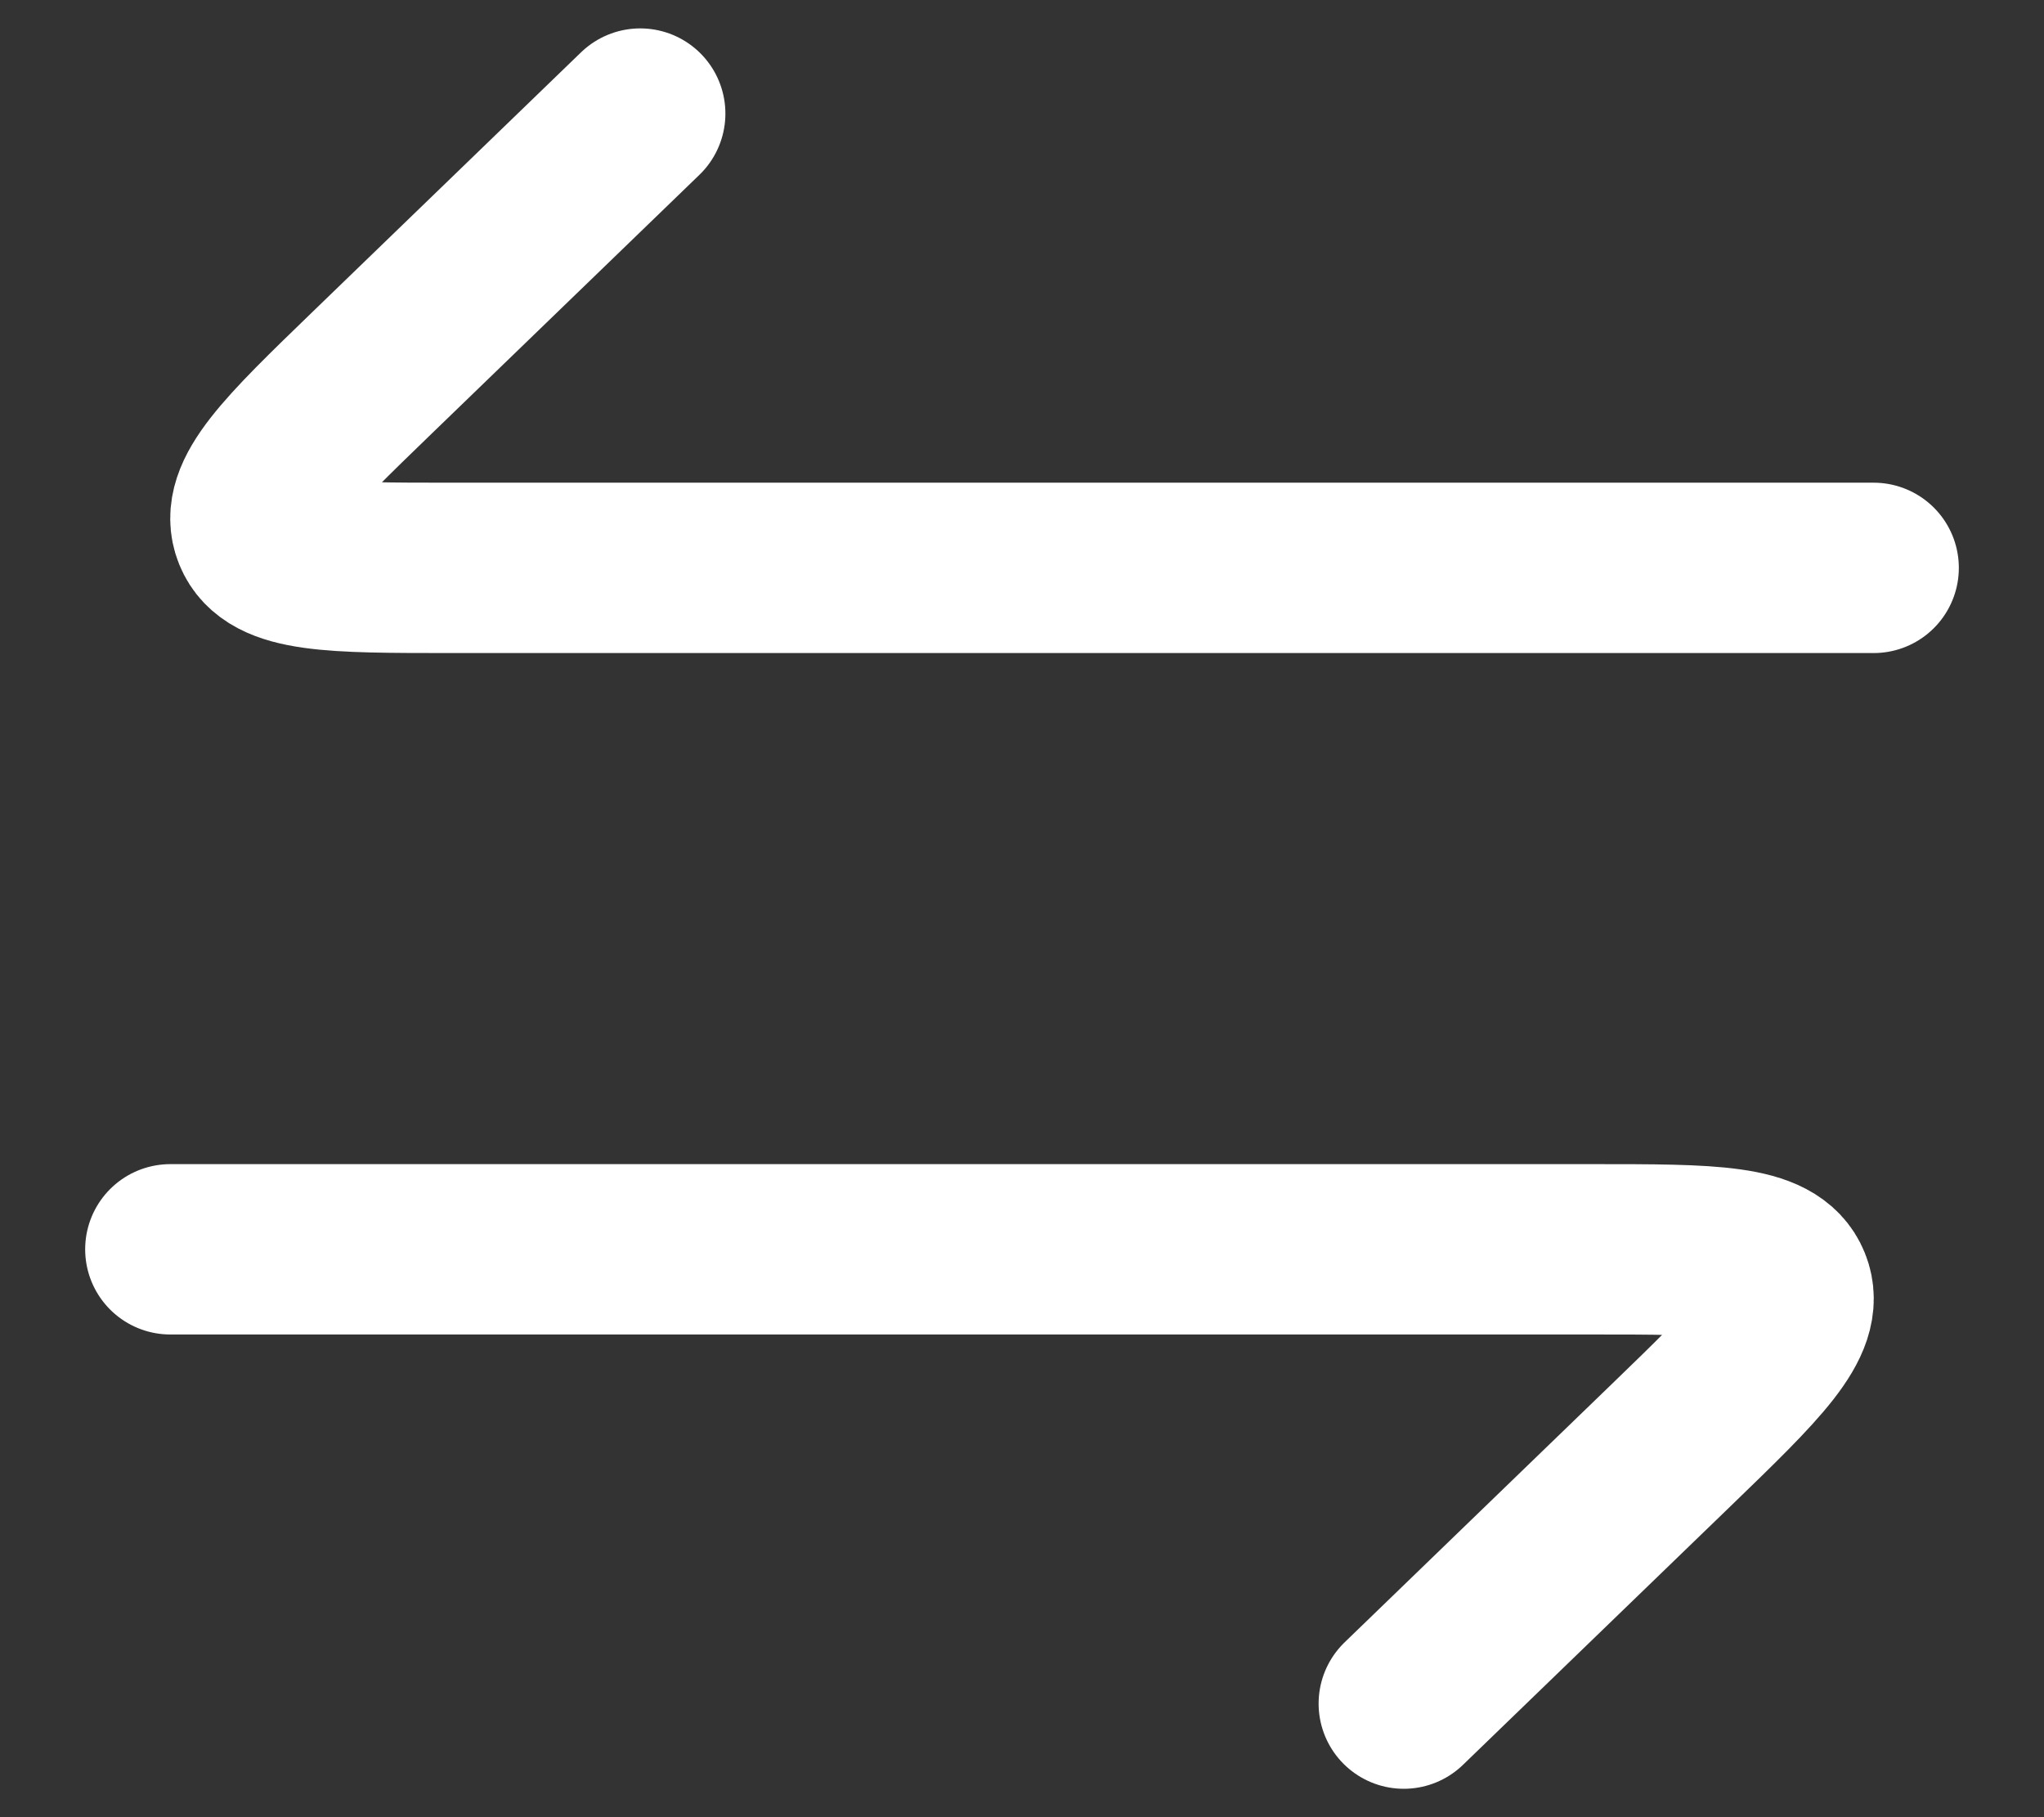 <svg width="18" height="16" viewBox="0 0 18 16" fill="none" xmlns="http://www.w3.org/2000/svg">
<rect x="0" y="0" width="18" height="16" fill="#333333" stroke="none"/>
<g id="elements">
<path id="Vector 6929" d="M16.5 5H3.973C2.924 5 2.399 5 2.273 4.687C2.147 4.375 2.524 4.01 3.278 3.281L5.638 1" stroke="white" stroke-width="1.5" stroke-linecap="round" stroke-linejoin="round"/>
<path id="Vector 6930" d="M1.5 11H14.027C15.076 11 15.601 11 15.727 11.313C15.853 11.625 15.476 11.99 14.722 12.719L12.362 15" stroke="white" stroke-width="1.5" stroke-linecap="round" stroke-linejoin="round"/>
</g>
</svg>
